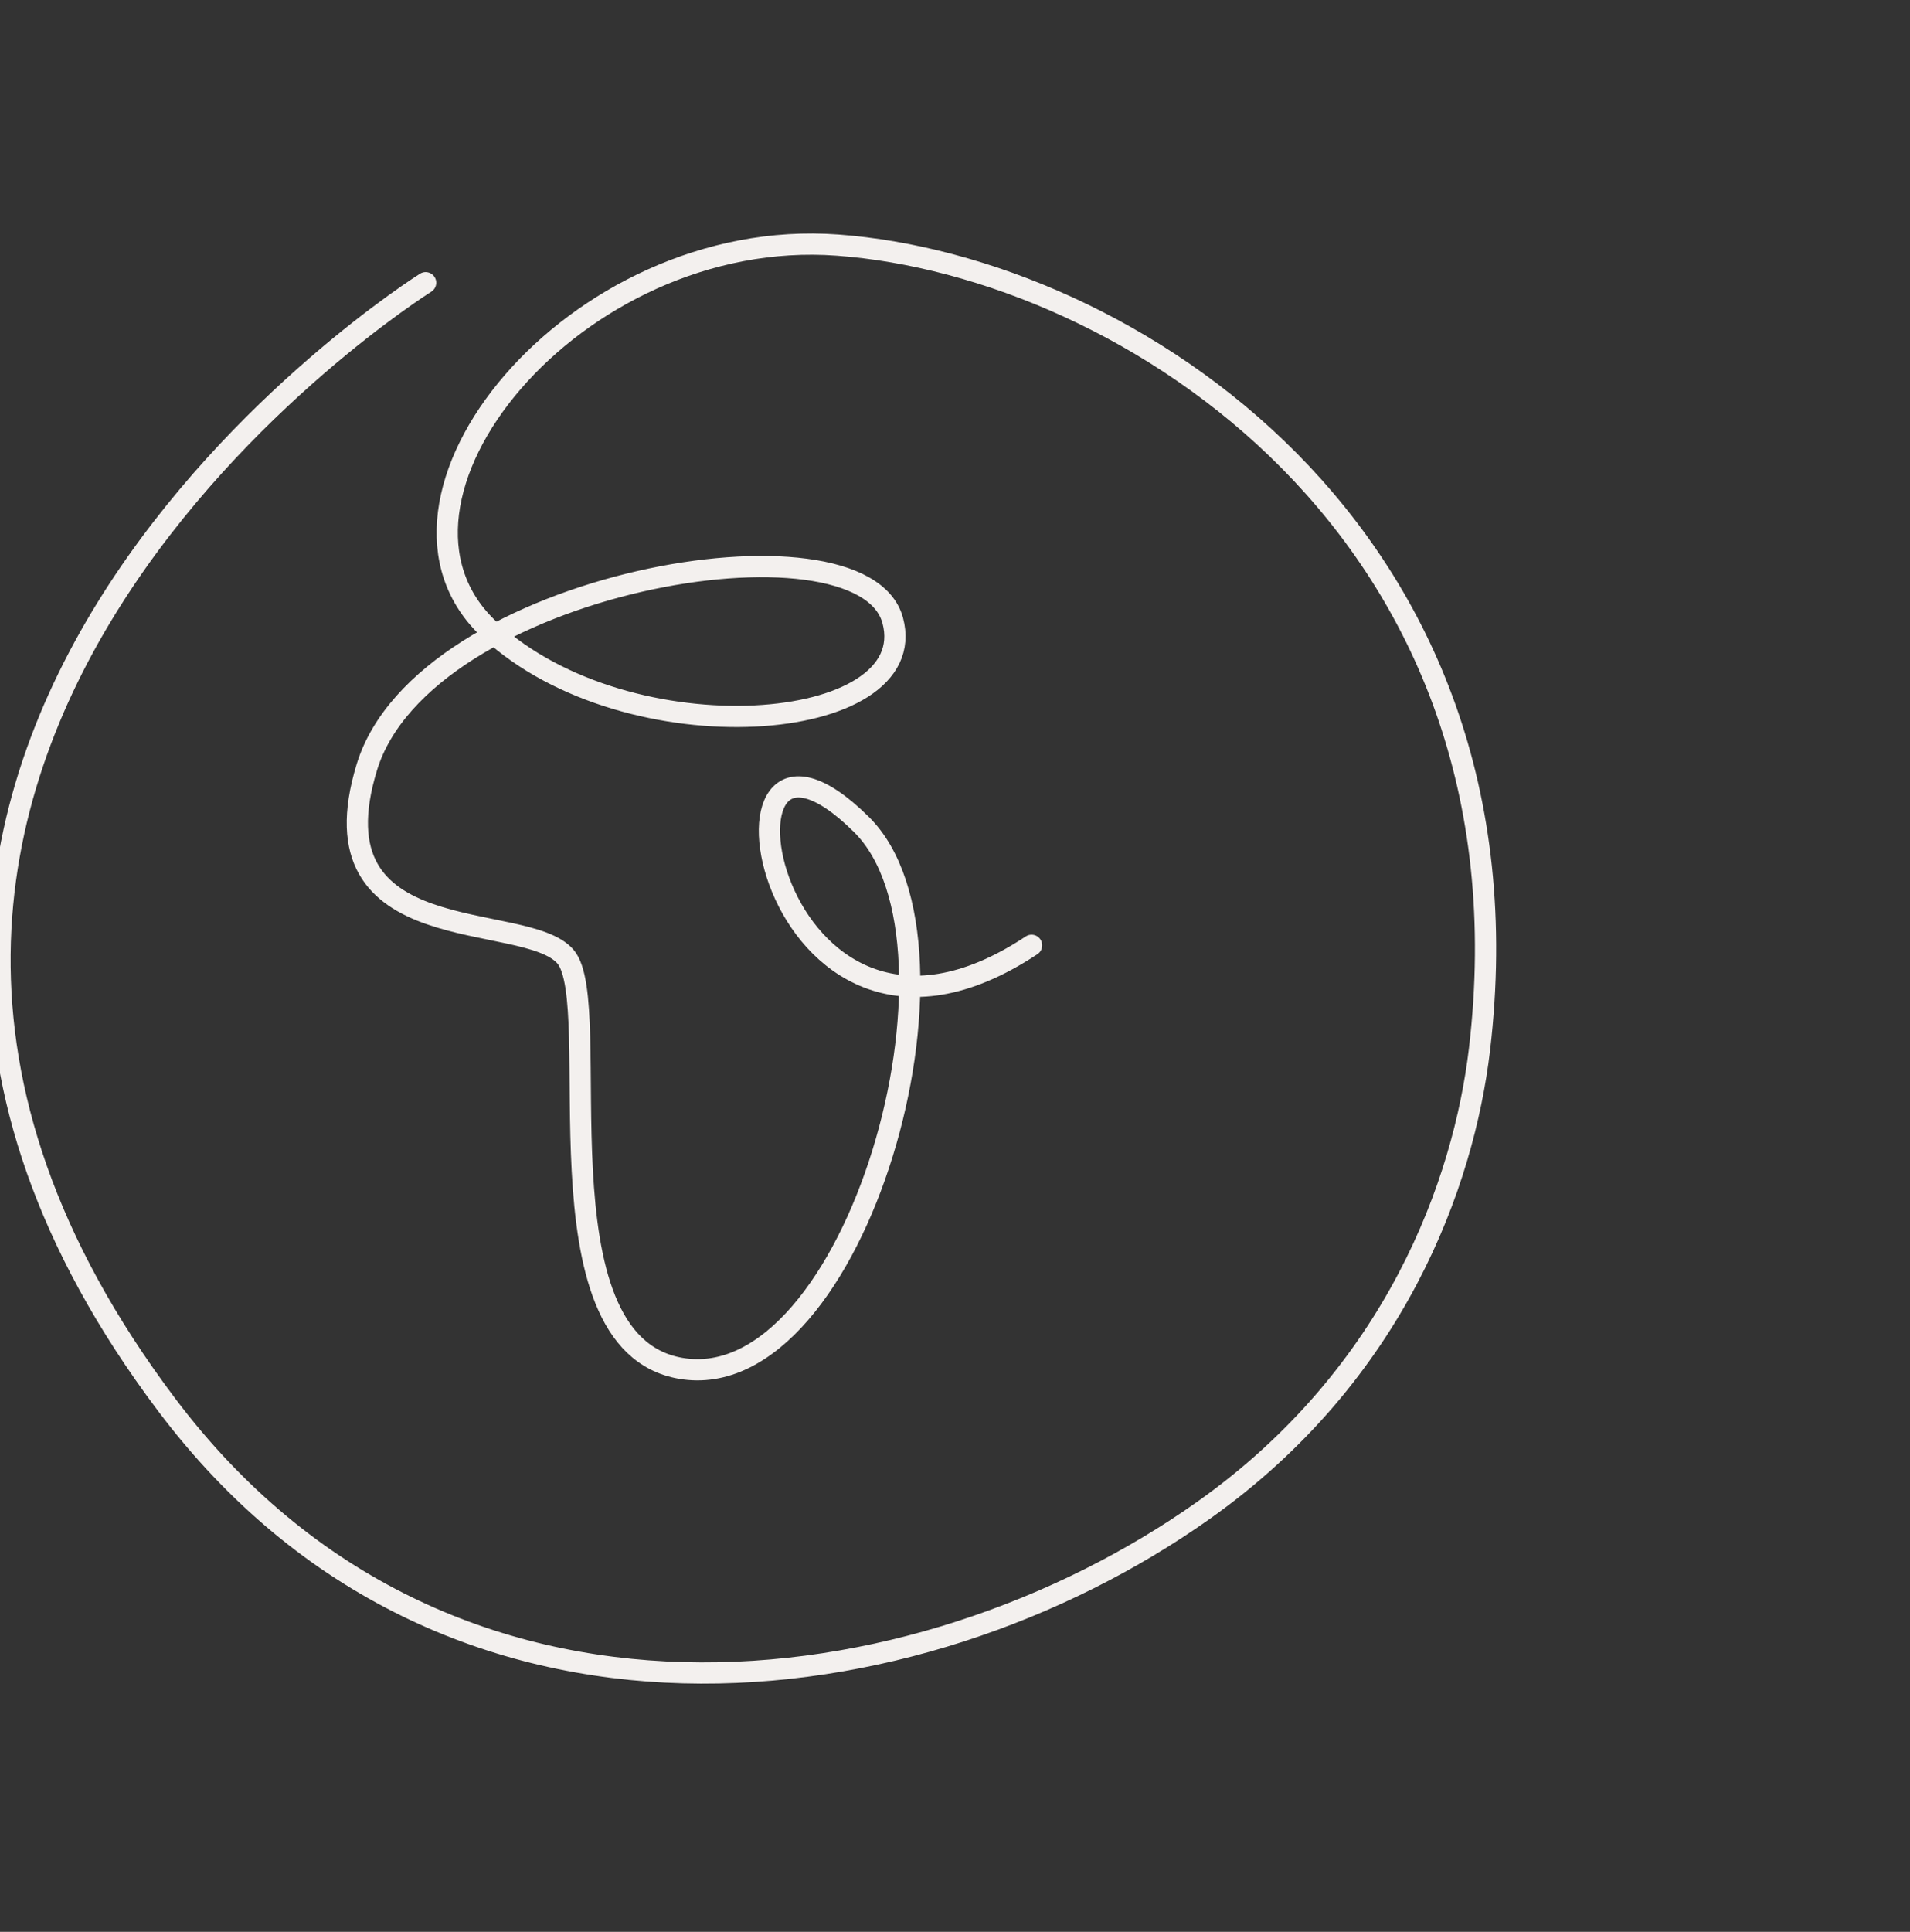 <?xml version="1.0" encoding="UTF-8"?> <svg xmlns="http://www.w3.org/2000/svg" width="90" height="91" viewBox="0 0 90 91" fill="none"><rect x="0" y="0" width="90" height="91" fill="#333333" stroke="none"/><g clip-path="url(#clip0_2390_198)"><path d="M20.056 13.318C20.056 13.318 -15.274 35.454 7.849 66.167C21.038 83.689 43.282 80.661 56.717 71.14C65.784 64.713 68.972 55.685 69.713 49.444C72.605 25.044 53.036 12.543 39.468 11.546C27.044 10.627 16.537 23.626 23.08 29.675C29.623 35.73 43.511 34.577 42.065 29.224C40.618 23.872 19.959 27.374 17.284 36.144C14.609 44.914 24.743 42.836 26.647 45.065C28.557 47.293 25.038 63.235 32.069 64.455C40.347 65.89 46.336 44.53 40.594 38.841C32.539 30.858 35.973 52.904 48.608 44.53" stroke="#F3F0EE" stroke-miterlimit="10" stroke-linecap="round"></path></g><defs><clipPath id="clip0_2390_198"><rect width="90" height="90" fill="white" transform="translate(0 0.5)"></rect></clipPath></defs></svg> 
